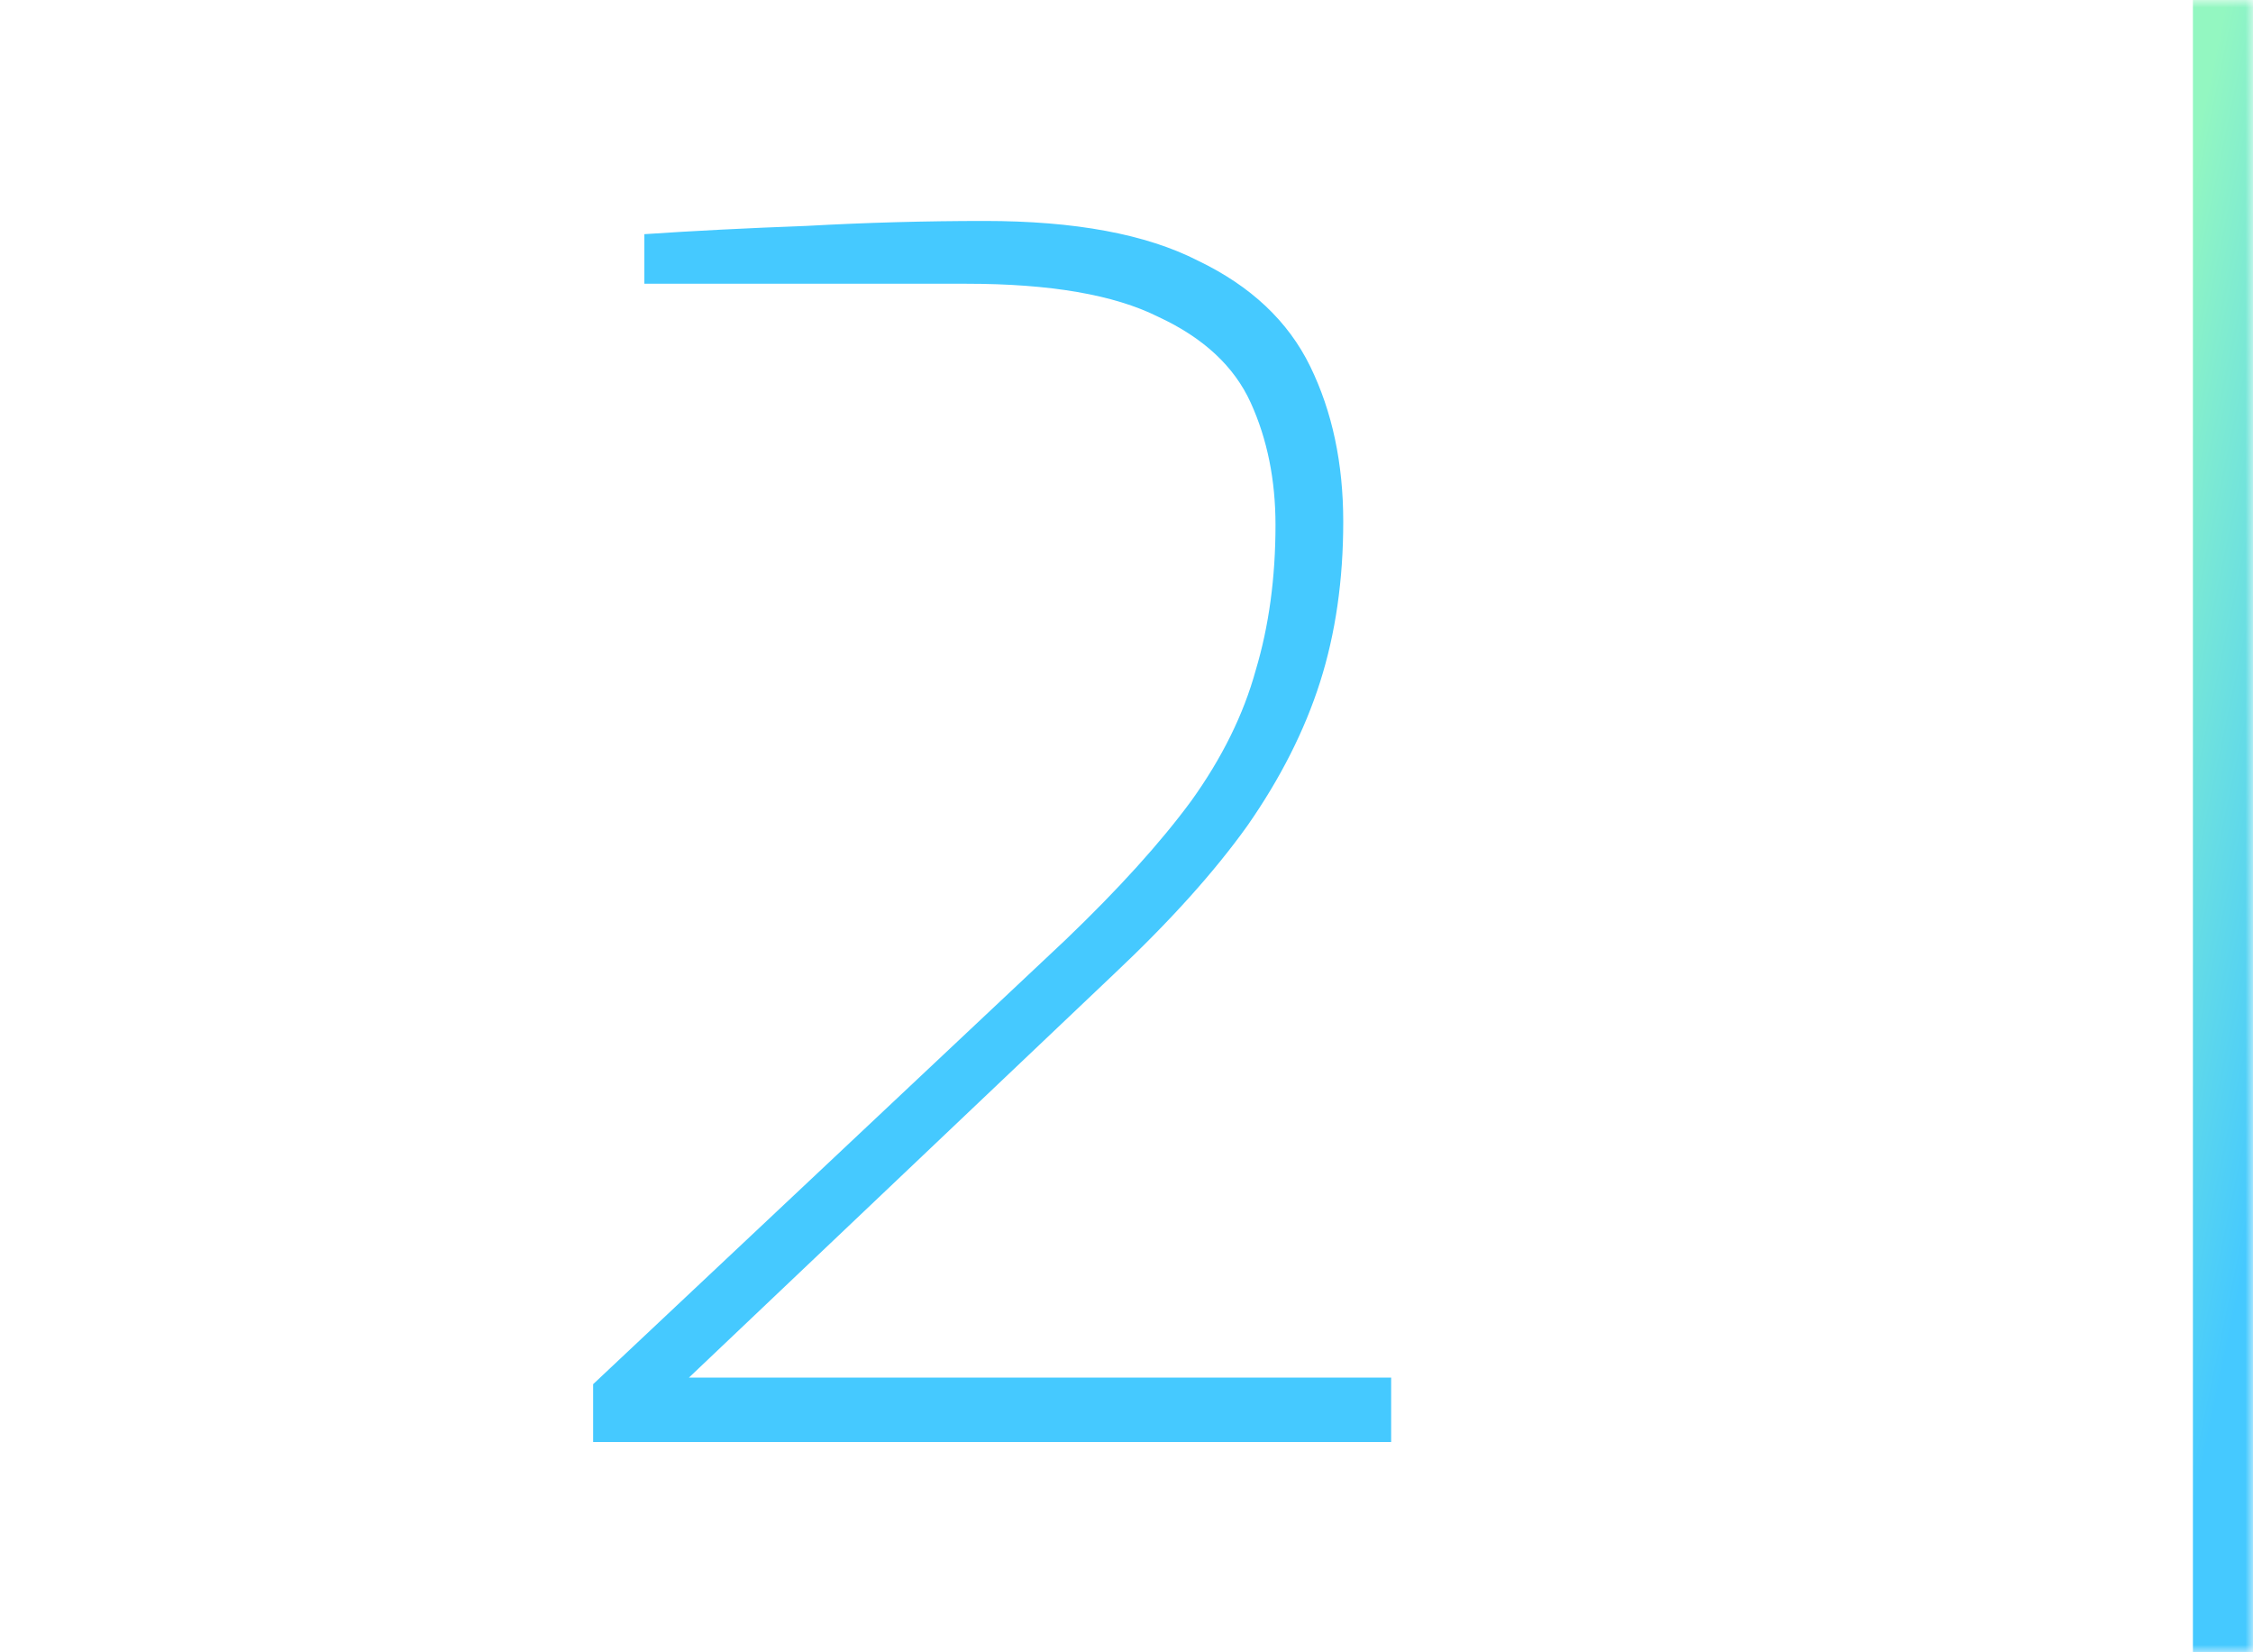 <?xml version="1.0" encoding="UTF-8"?> <svg xmlns="http://www.w3.org/2000/svg" width="150" height="110" viewBox="0 0 150 110" fill="none"><mask id="mask0_705_5" style="mask-type:alpha" maskUnits="userSpaceOnUse" x="0" y="0" width="150" height="110"><rect width="150" height="110" fill="#D9D9D9"></rect></mask><g mask="url(#mask0_705_5)"><rect x="146" width="4" height="110" fill="url(#paint0_linear_705_5)"></rect><path d="M39.49 96V92.15L70.95 62.56C74.47 59.187 77.257 56.107 79.31 53.32C81.363 50.46 82.793 47.563 83.6 44.63C84.48 41.697 84.92 38.47 84.92 34.95C84.92 31.943 84.37 29.23 83.27 26.81C82.17 24.39 80.117 22.483 77.11 21.09C74.177 19.623 69.923 18.89 64.35 18.89H42.9V15.59C46.127 15.37 49.72 15.187 53.68 15.04C57.64 14.82 61.6 14.71 65.56 14.71C71.573 14.71 76.303 15.59 79.75 17.35C83.27 19.037 85.763 21.383 87.23 24.39C88.697 27.397 89.43 30.843 89.43 34.73C89.43 38.617 88.917 42.173 87.89 45.4C86.863 48.627 85.25 51.817 83.05 54.97C80.85 58.05 77.88 61.35 74.14 64.87L45.87 91.71H92.62V96H39.49Z" fill="#45C9FF"></path></g><defs><linearGradient id="paint0_linear_705_5" x1="145.072" y1="14.833" x2="163.275" y2="18.66" gradientUnits="userSpaceOnUse"><stop stop-color="#93F7C1"></stop><stop offset="1" stop-color="#45C9FF"></stop></linearGradient></defs></svg> 